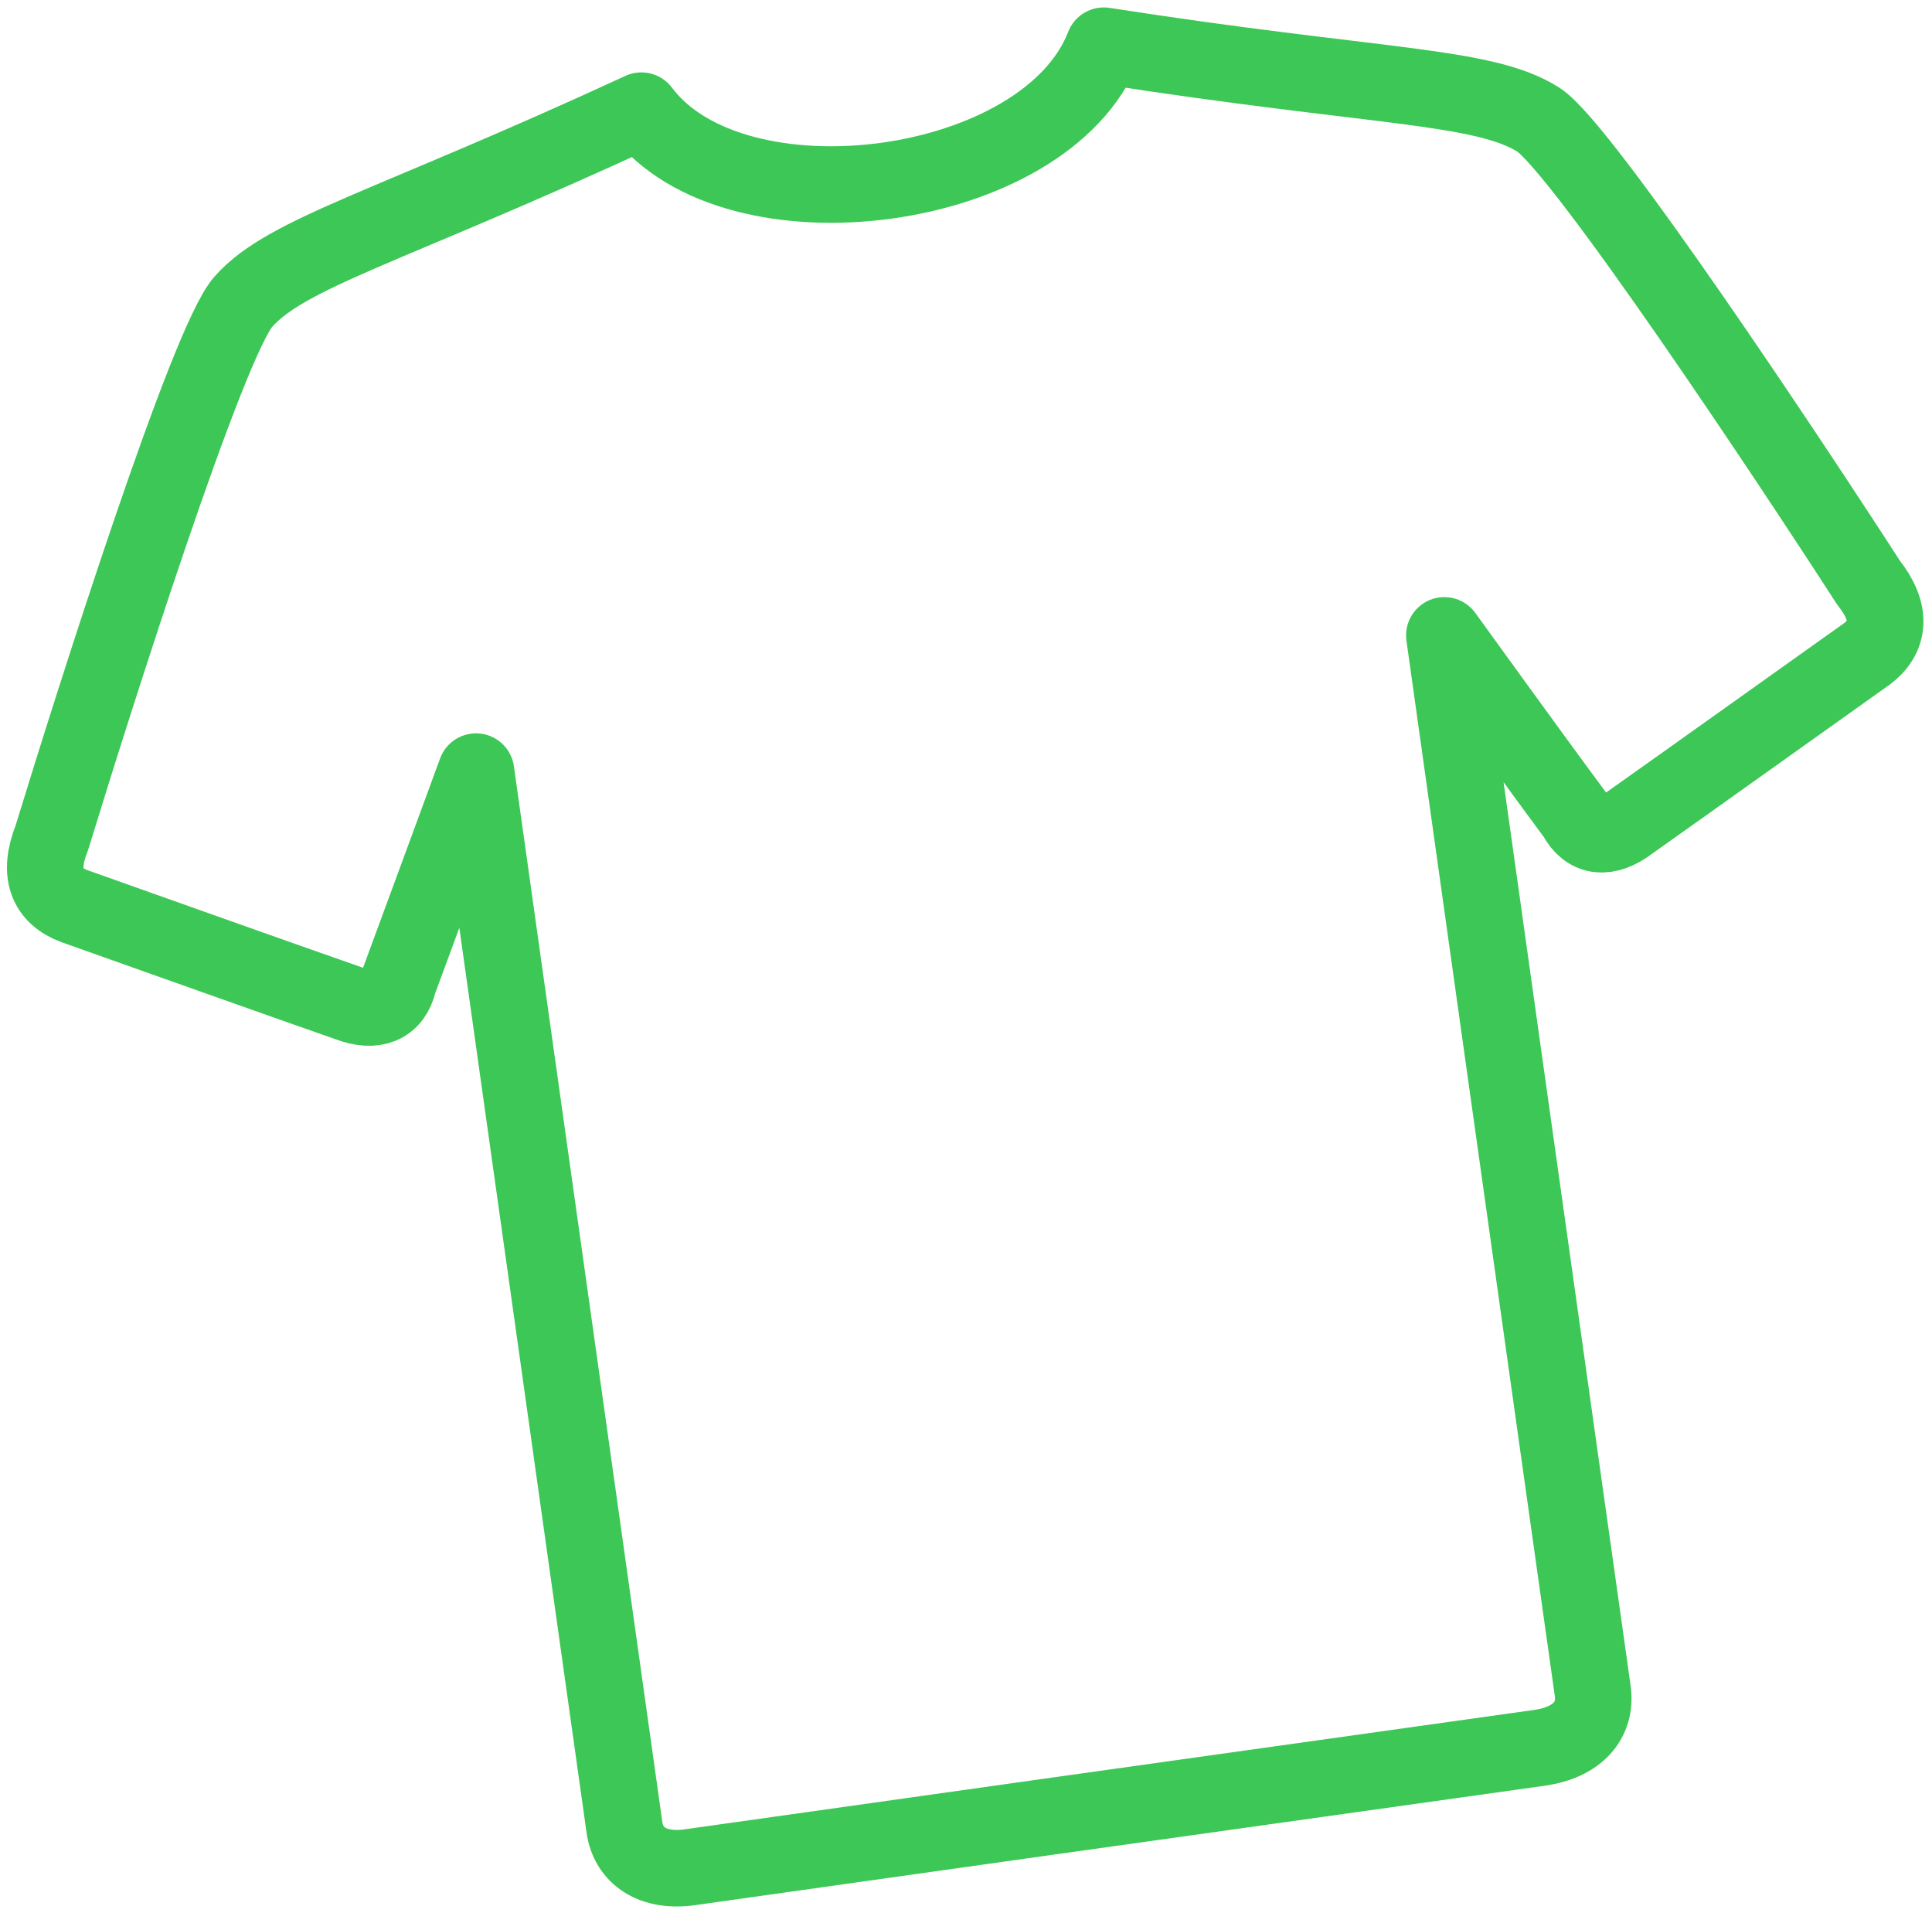 <svg width="101" height="100" viewBox="0 0 101 100" fill="none" xmlns="http://www.w3.org/2000/svg">
<g clip-path="url(#clip0_511_3360)">
<path fill-rule="evenodd" clip-rule="evenodd" d="M97.575 34.193C94.465 36.404 88.22 40.863 85.192 43.004C84.021 43.903 82.981 43.797 82.389 42.661C80.166 39.669 75.506 33.211 75.506 33.211C75.506 33.211 81.691 77.268 83.264 88.386C83.477 89.9 82.484 91.07 80.497 91.354C76.121 91.969 67.948 93.117 61.952 93.956L54.701 94.973L36.062 97.599C34.145 97.871 32.856 97.02 32.643 95.506C31.082 84.388 24.885 40.331 24.885 40.331C24.885 40.331 22.129 47.842 20.84 51.319C20.556 52.572 19.574 52.963 18.202 52.431C14.701 51.212 7.475 48.634 3.903 47.368C2.46 46.836 1.963 45.665 2.708 43.797C4.932 36.535 10.857 17.848 12.726 15.766C14.997 13.199 20.319 11.886 33.53 5.784C38.403 12.3 54.701 10.171 57.706 2.389C72.052 4.625 77.528 4.423 80.426 6.257C82.72 7.747 93.566 24.081 97.682 30.455C98.936 32.04 98.782 33.306 97.564 34.205L97.575 34.193Z" stroke="#3CC756" stroke-width="4" stroke-linecap="round" stroke-linejoin="round"/>
</g>
<defs>
<clipPath id="clip0_511_3360">
<rect width="100.923" height="100" fill="white"/>
</clipPath>
</defs>
</svg>
